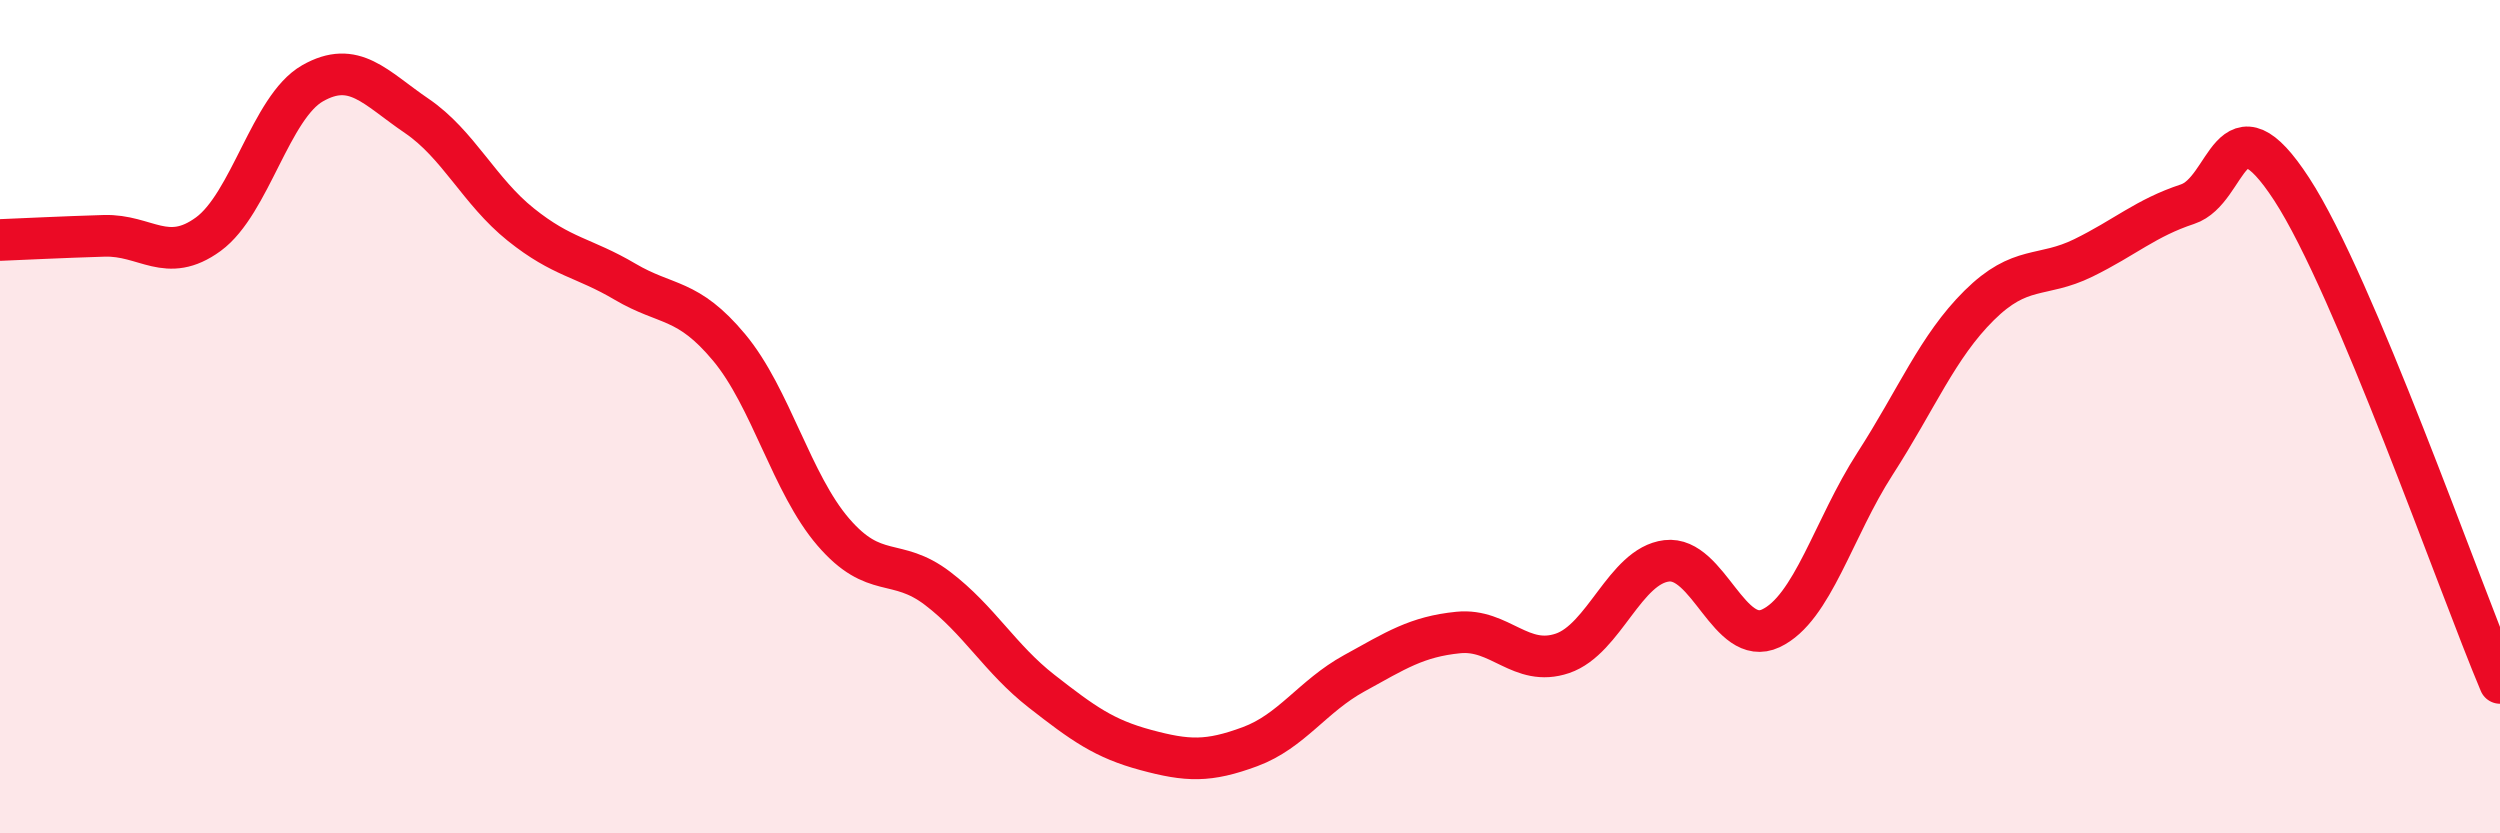 
    <svg width="60" height="20" viewBox="0 0 60 20" xmlns="http://www.w3.org/2000/svg">
      <path
        d="M 0,5.76 C 0.5,5.74 1.5,5.69 2.5,5.66 C 3.5,5.63 4,6.35 5,5.62 C 6,4.89 6.5,2.57 7.5,2 C 8.5,1.43 9,2.1 10,2.78 C 11,3.46 11.5,4.59 12.5,5.39 C 13.5,6.19 14,6.17 15,6.76 C 16,7.35 16.5,7.14 17.5,8.34 C 18.5,9.54 19,11.61 20,12.77 C 21,13.93 21.5,13.36 22.5,14.12 C 23.5,14.88 24,15.81 25,16.59 C 26,17.37 26.5,17.73 27.5,18 C 28.5,18.27 29,18.29 30,17.92 C 31,17.55 31.5,16.71 32.5,16.16 C 33.5,15.61 34,15.28 35,15.18 C 36,15.08 36.5,16.02 37.5,15.68 C 38.5,15.34 39,13.58 40,13.46 C 41,13.34 41.5,15.55 42.5,15.08 C 43.5,14.61 44,12.68 45,11.13 C 46,9.58 46.5,8.32 47.5,7.33 C 48.5,6.34 49,6.68 50,6.19 C 51,5.7 51.5,5.23 52.5,4.9 C 53.5,4.57 53.5,2.24 55,4.54 C 56.5,6.84 59,14.02 60,16.39L60 20L0 20Z"
        fill="#EB0A25"
        opacity="0.1"
        stroke-linecap="round"
        stroke-linejoin="round"
      />
      <path
        d="M 0,5.76 C 0.5,5.74 1.5,5.69 2.5,5.66 C 3.5,5.63 4,6.35 5,5.62 C 6,4.89 6.5,2.57 7.5,2 C 8.5,1.43 9,2.1 10,2.78 C 11,3.46 11.5,4.59 12.5,5.39 C 13.5,6.19 14,6.17 15,6.76 C 16,7.35 16.5,7.14 17.5,8.34 C 18.5,9.54 19,11.61 20,12.77 C 21,13.93 21.5,13.36 22.5,14.12 C 23.5,14.88 24,15.81 25,16.59 C 26,17.37 26.5,17.73 27.5,18 C 28.5,18.27 29,18.29 30,17.92 C 31,17.55 31.5,16.71 32.5,16.16 C 33.5,15.61 34,15.28 35,15.18 C 36,15.08 36.5,16.02 37.5,15.68 C 38.5,15.34 39,13.58 40,13.46 C 41,13.34 41.5,15.55 42.5,15.08 C 43.5,14.61 44,12.68 45,11.13 C 46,9.58 46.5,8.32 47.5,7.33 C 48.5,6.34 49,6.68 50,6.19 C 51,5.7 51.5,5.23 52.5,4.9 C 53.5,4.57 53.5,2.24 55,4.54 C 56.5,6.84 59,14.02 60,16.39"
        stroke="#EB0A25"
        stroke-width="1"
        fill="none"
        stroke-linecap="round"
        stroke-linejoin="round"
      />
    </svg>
  